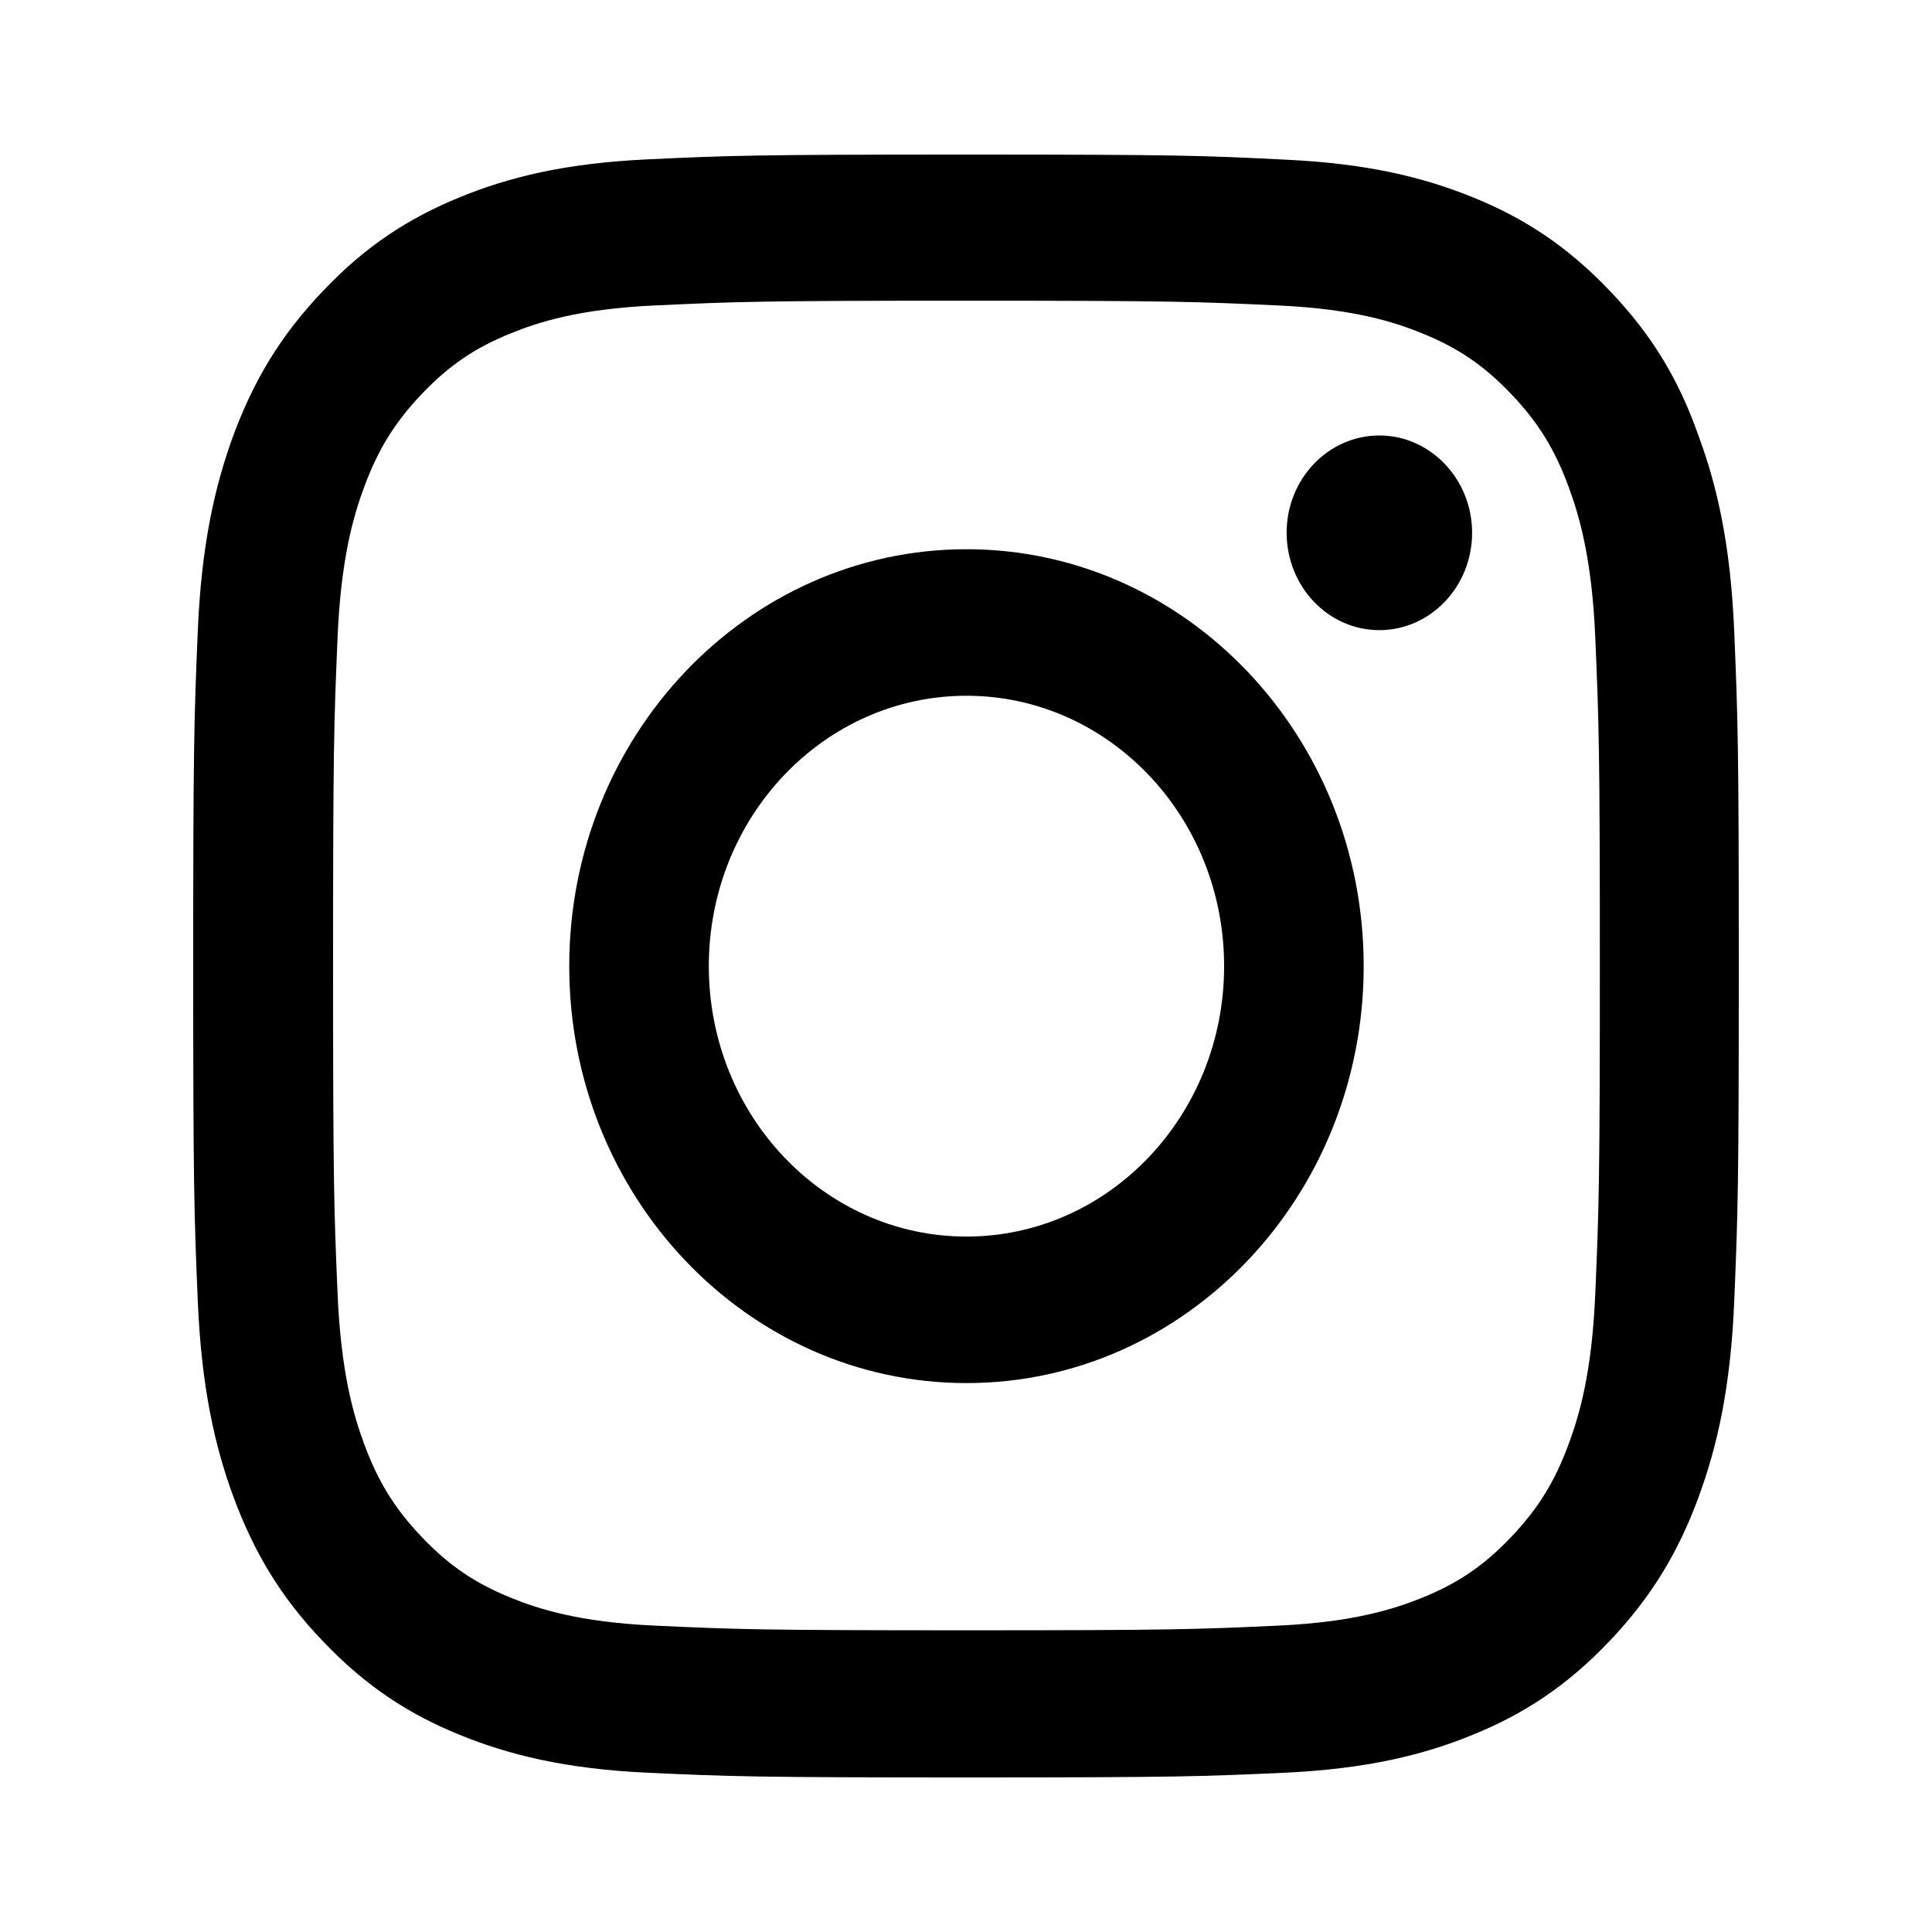 <svg class="icon icon-instagram" width="20" height="20" viewBox="0 0 24 25" fill="none" xmlns="http://www.w3.org/2000/svg">
  <path fill="currentColor" d="M12.006 3.891C14.679 3.891 14.996 3.904 16.047 3.953C17.024 3.998 17.552 4.17 17.904 4.314C18.369 4.502 18.705 4.732 19.053 5.097C19.405 5.466 19.62 5.815 19.799 6.303C19.936 6.673 20.1 7.231 20.143 8.252C20.19 9.36 20.202 9.692 20.202 12.494C20.202 15.3 20.19 15.632 20.143 16.736C20.1 17.761 19.936 18.315 19.799 18.684C19.62 19.172 19.401 19.525 19.053 19.89C18.701 20.26 18.369 20.485 17.904 20.674C17.552 20.817 17.02 20.99 16.047 21.035C14.992 21.084 14.675 21.096 12.006 21.096C9.332 21.096 9.016 21.084 7.964 21.035C6.987 20.99 6.46 20.817 6.108 20.674C5.643 20.485 5.307 20.256 4.959 19.89C4.607 19.521 4.392 19.172 4.212 18.684C4.075 18.315 3.911 17.757 3.868 16.736C3.821 15.628 3.81 15.296 3.81 12.494C3.81 9.688 3.821 9.356 3.868 8.252C3.911 7.226 4.075 6.673 4.212 6.303C4.392 5.815 4.611 5.462 4.959 5.097C5.311 4.728 5.643 4.502 6.108 4.314C6.46 4.17 6.991 3.998 7.964 3.953C9.016 3.904 9.332 3.891 12.006 3.891ZM12.006 2C9.289 2 8.949 2.012 7.882 2.062C6.819 2.111 6.088 2.291 5.455 2.55C4.795 2.82 4.236 3.177 3.681 3.764C3.122 4.347 2.782 4.933 2.524 5.622C2.278 6.291 2.106 7.054 2.059 8.17C2.012 9.294 2 9.651 2 12.502C2 15.353 2.012 15.71 2.059 16.83C2.106 17.946 2.278 18.713 2.524 19.378C2.782 20.071 3.122 20.658 3.681 21.24C4.236 21.823 4.795 22.184 5.451 22.45C6.088 22.709 6.815 22.889 7.878 22.939C8.945 22.988 9.286 23 12.002 23C14.718 23 15.058 22.988 16.125 22.939C17.189 22.889 17.919 22.709 18.553 22.45C19.209 22.184 19.768 21.823 20.323 21.24C20.878 20.658 21.222 20.071 21.476 19.382C21.723 18.713 21.895 17.95 21.941 16.834C21.988 15.714 22 15.357 22 12.506C22 9.655 21.988 9.298 21.941 8.178C21.895 7.062 21.723 6.295 21.476 5.631C21.23 4.933 20.89 4.347 20.331 3.764C19.776 3.181 19.217 2.82 18.561 2.554C17.923 2.295 17.196 2.115 16.133 2.066C15.062 2.012 14.722 2 12.006 2Z"></path>
  <path fill="currentColor" d="M12.006 7.107C9.168 7.107 6.866 9.524 6.866 12.502C6.866 15.48 9.168 17.897 12.006 17.897C14.844 17.897 17.146 15.48 17.146 12.502C17.146 9.524 14.844 7.107 12.006 7.107ZM12.006 16.001C10.165 16.001 8.672 14.434 8.672 12.502C8.672 10.57 10.165 9.003 12.006 9.003C13.847 9.003 15.34 10.57 15.34 12.502C15.34 14.434 13.847 16.001 12.006 16.001Z"></path>
  <path fill="currentColor" d="M18.549 6.894C18.549 7.591 18.009 8.154 17.349 8.154C16.684 8.154 16.149 7.587 16.149 6.894C16.149 6.197 16.688 5.635 17.349 5.635C18.009 5.635 18.549 6.201 18.549 6.894Z"></path>
</svg>